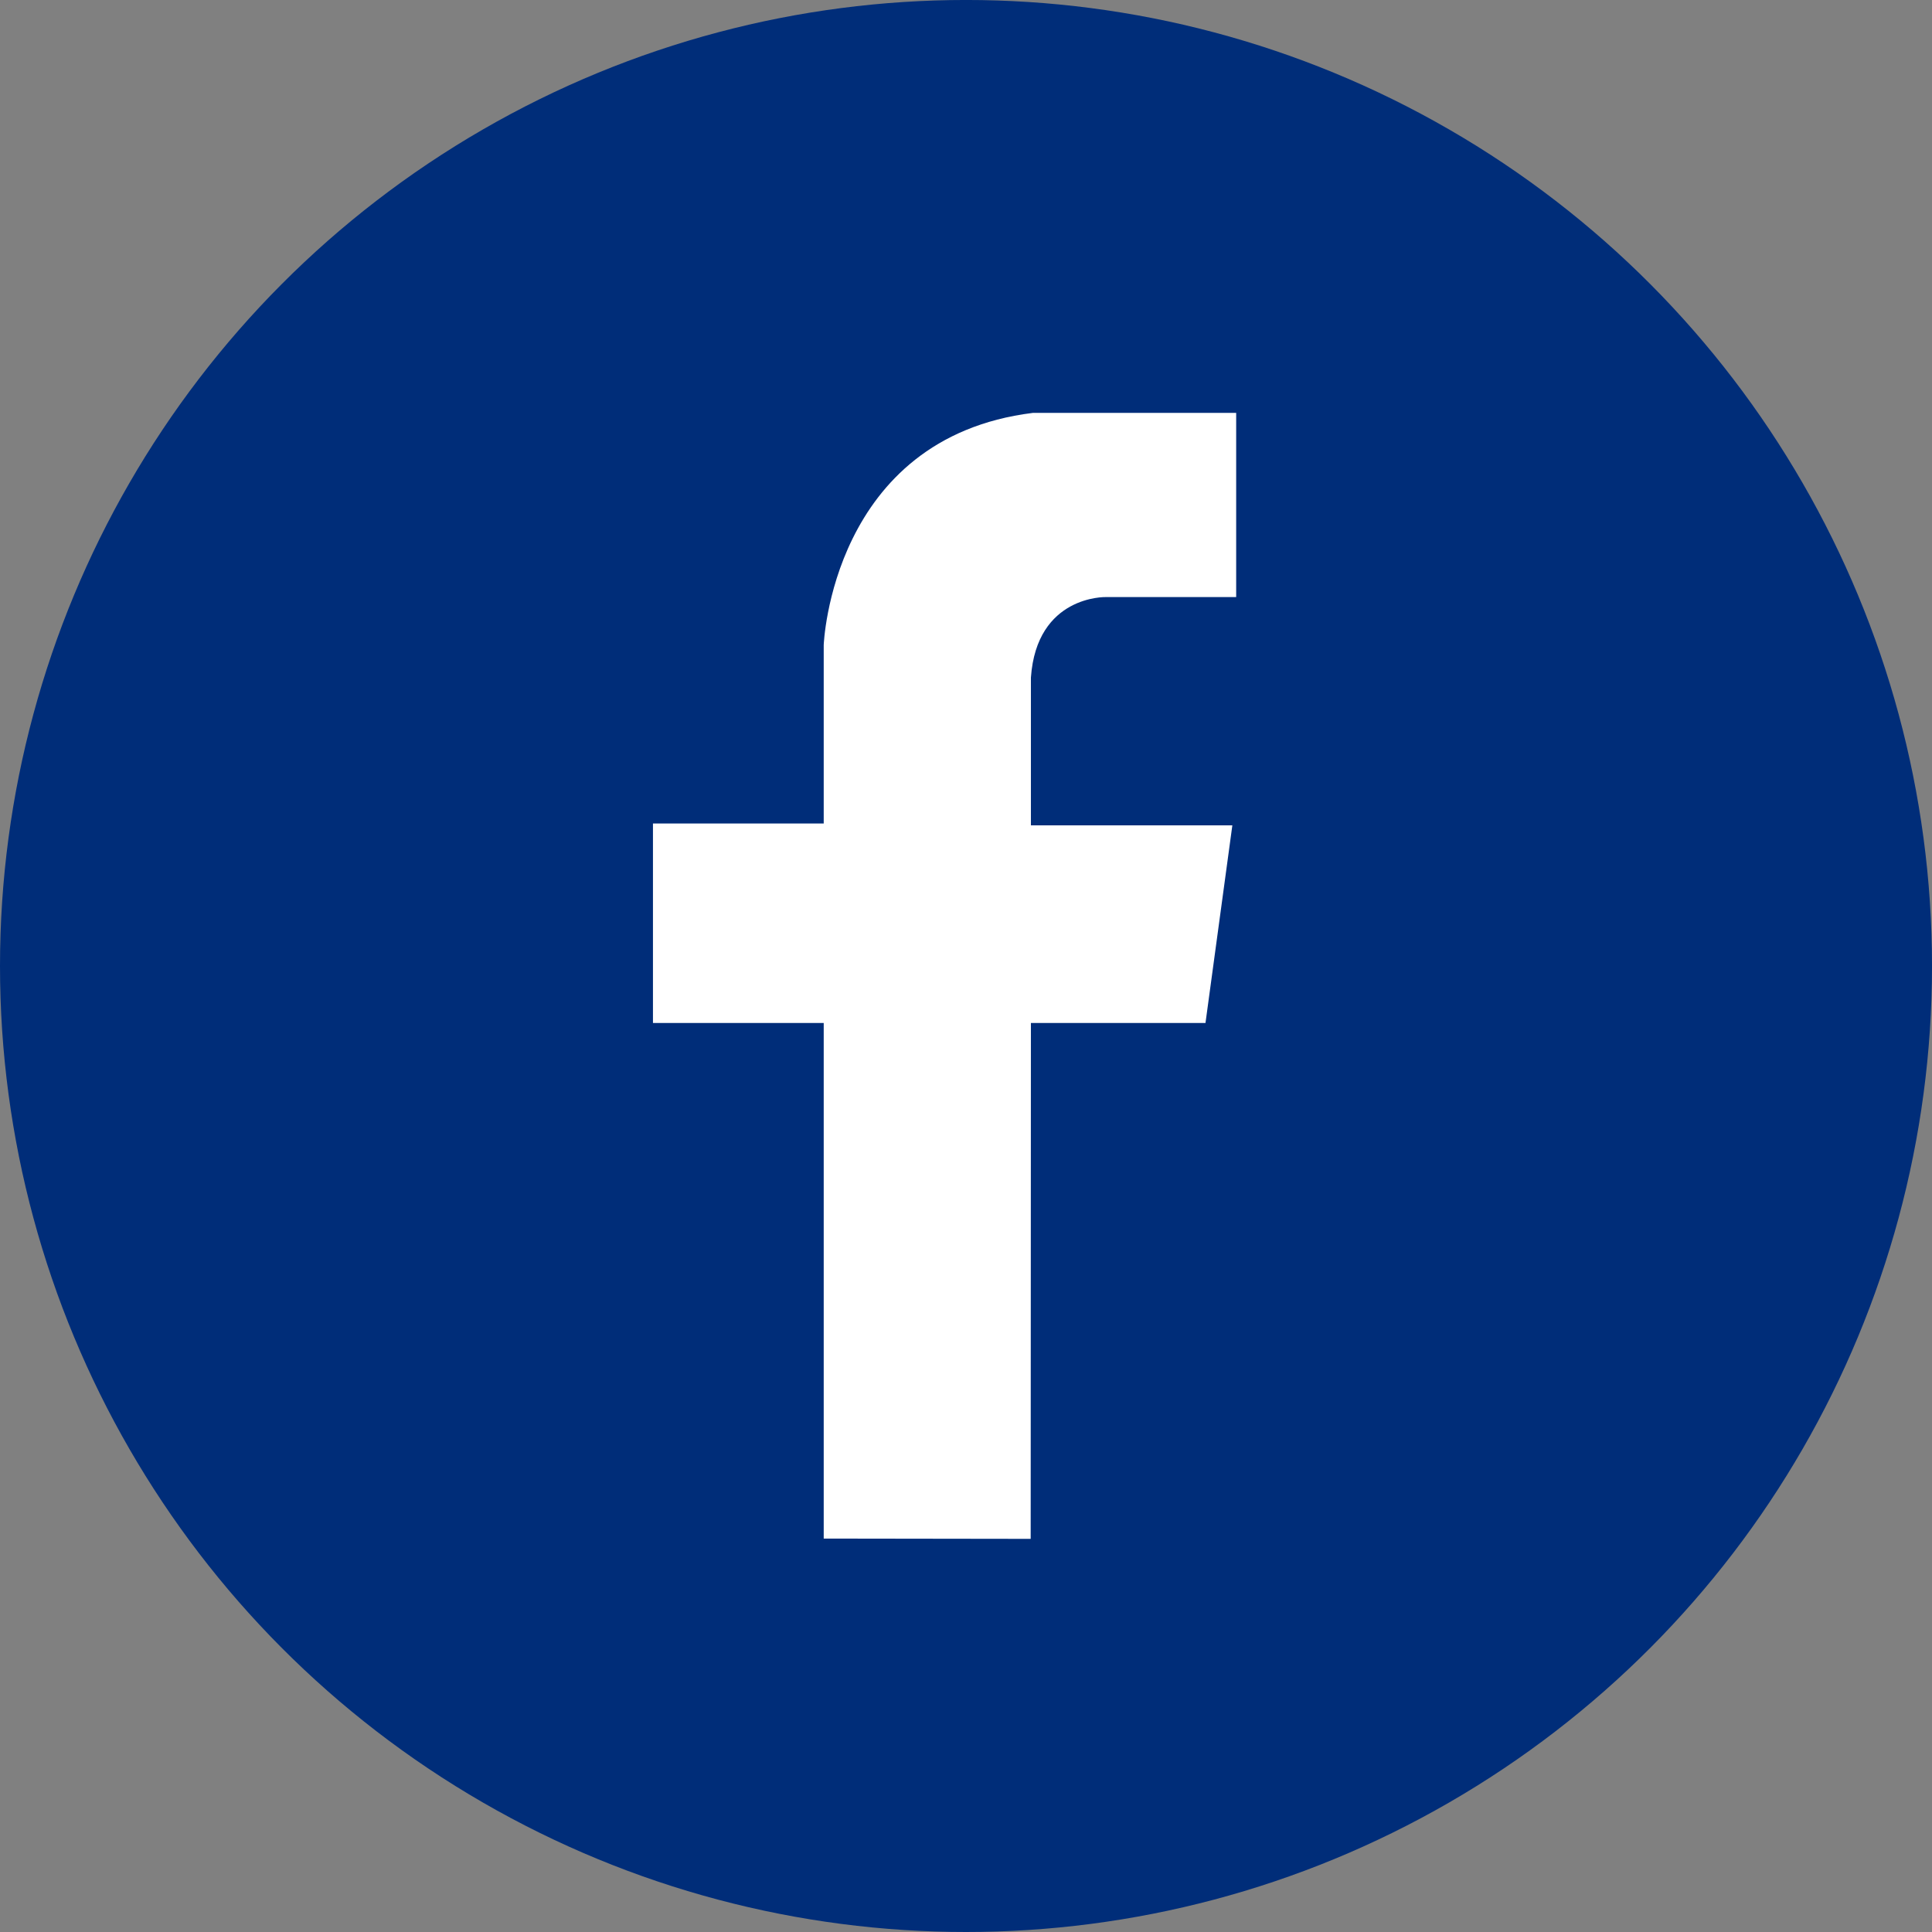 <!-- Generator: Adobe Illustrator 19.1.0, SVG Export Plug-In  -->

<svg version="1.1"

	 xmlns="http://www.w3.org/2000/svg" xmlns:xlink="http://www.w3.org/1999/xlink" xmlns:a="http://ns.adobe.com/AdobeSVGViewerExtensions/3.0/"

	 x="0px" y="0px" width="101.425px" height="101.426px" viewBox="0 0 101.425 101.426"

	 style="enable-background:new 0 0 101.425 101.426;" xml:space="preserve">

<rect x="0" y="0" width="101.425" height="101.426" fill="#808080" stroke="none"/>

<style type="text/css">

	.st0{fill:#002D79;}

	.st1{fill:#FFFFFF;}

</style>

<defs>

</defs>

<circle class="st0" cx="50.713" cy="50.712" r="50.713"/>

<path class="st1" d="M43.243,80.771V53.704h-8.964V43.231h8.964v-9.368c0,0,0.403-10.877,10.978-12.187h10.675v9.669h-6.848

	c0,0-3.626-0.101-3.928,4.229v7.755h10.575l-1.41,10.374H54.12l-0.012,27.083L43.243,80.771z"/>

</svg>